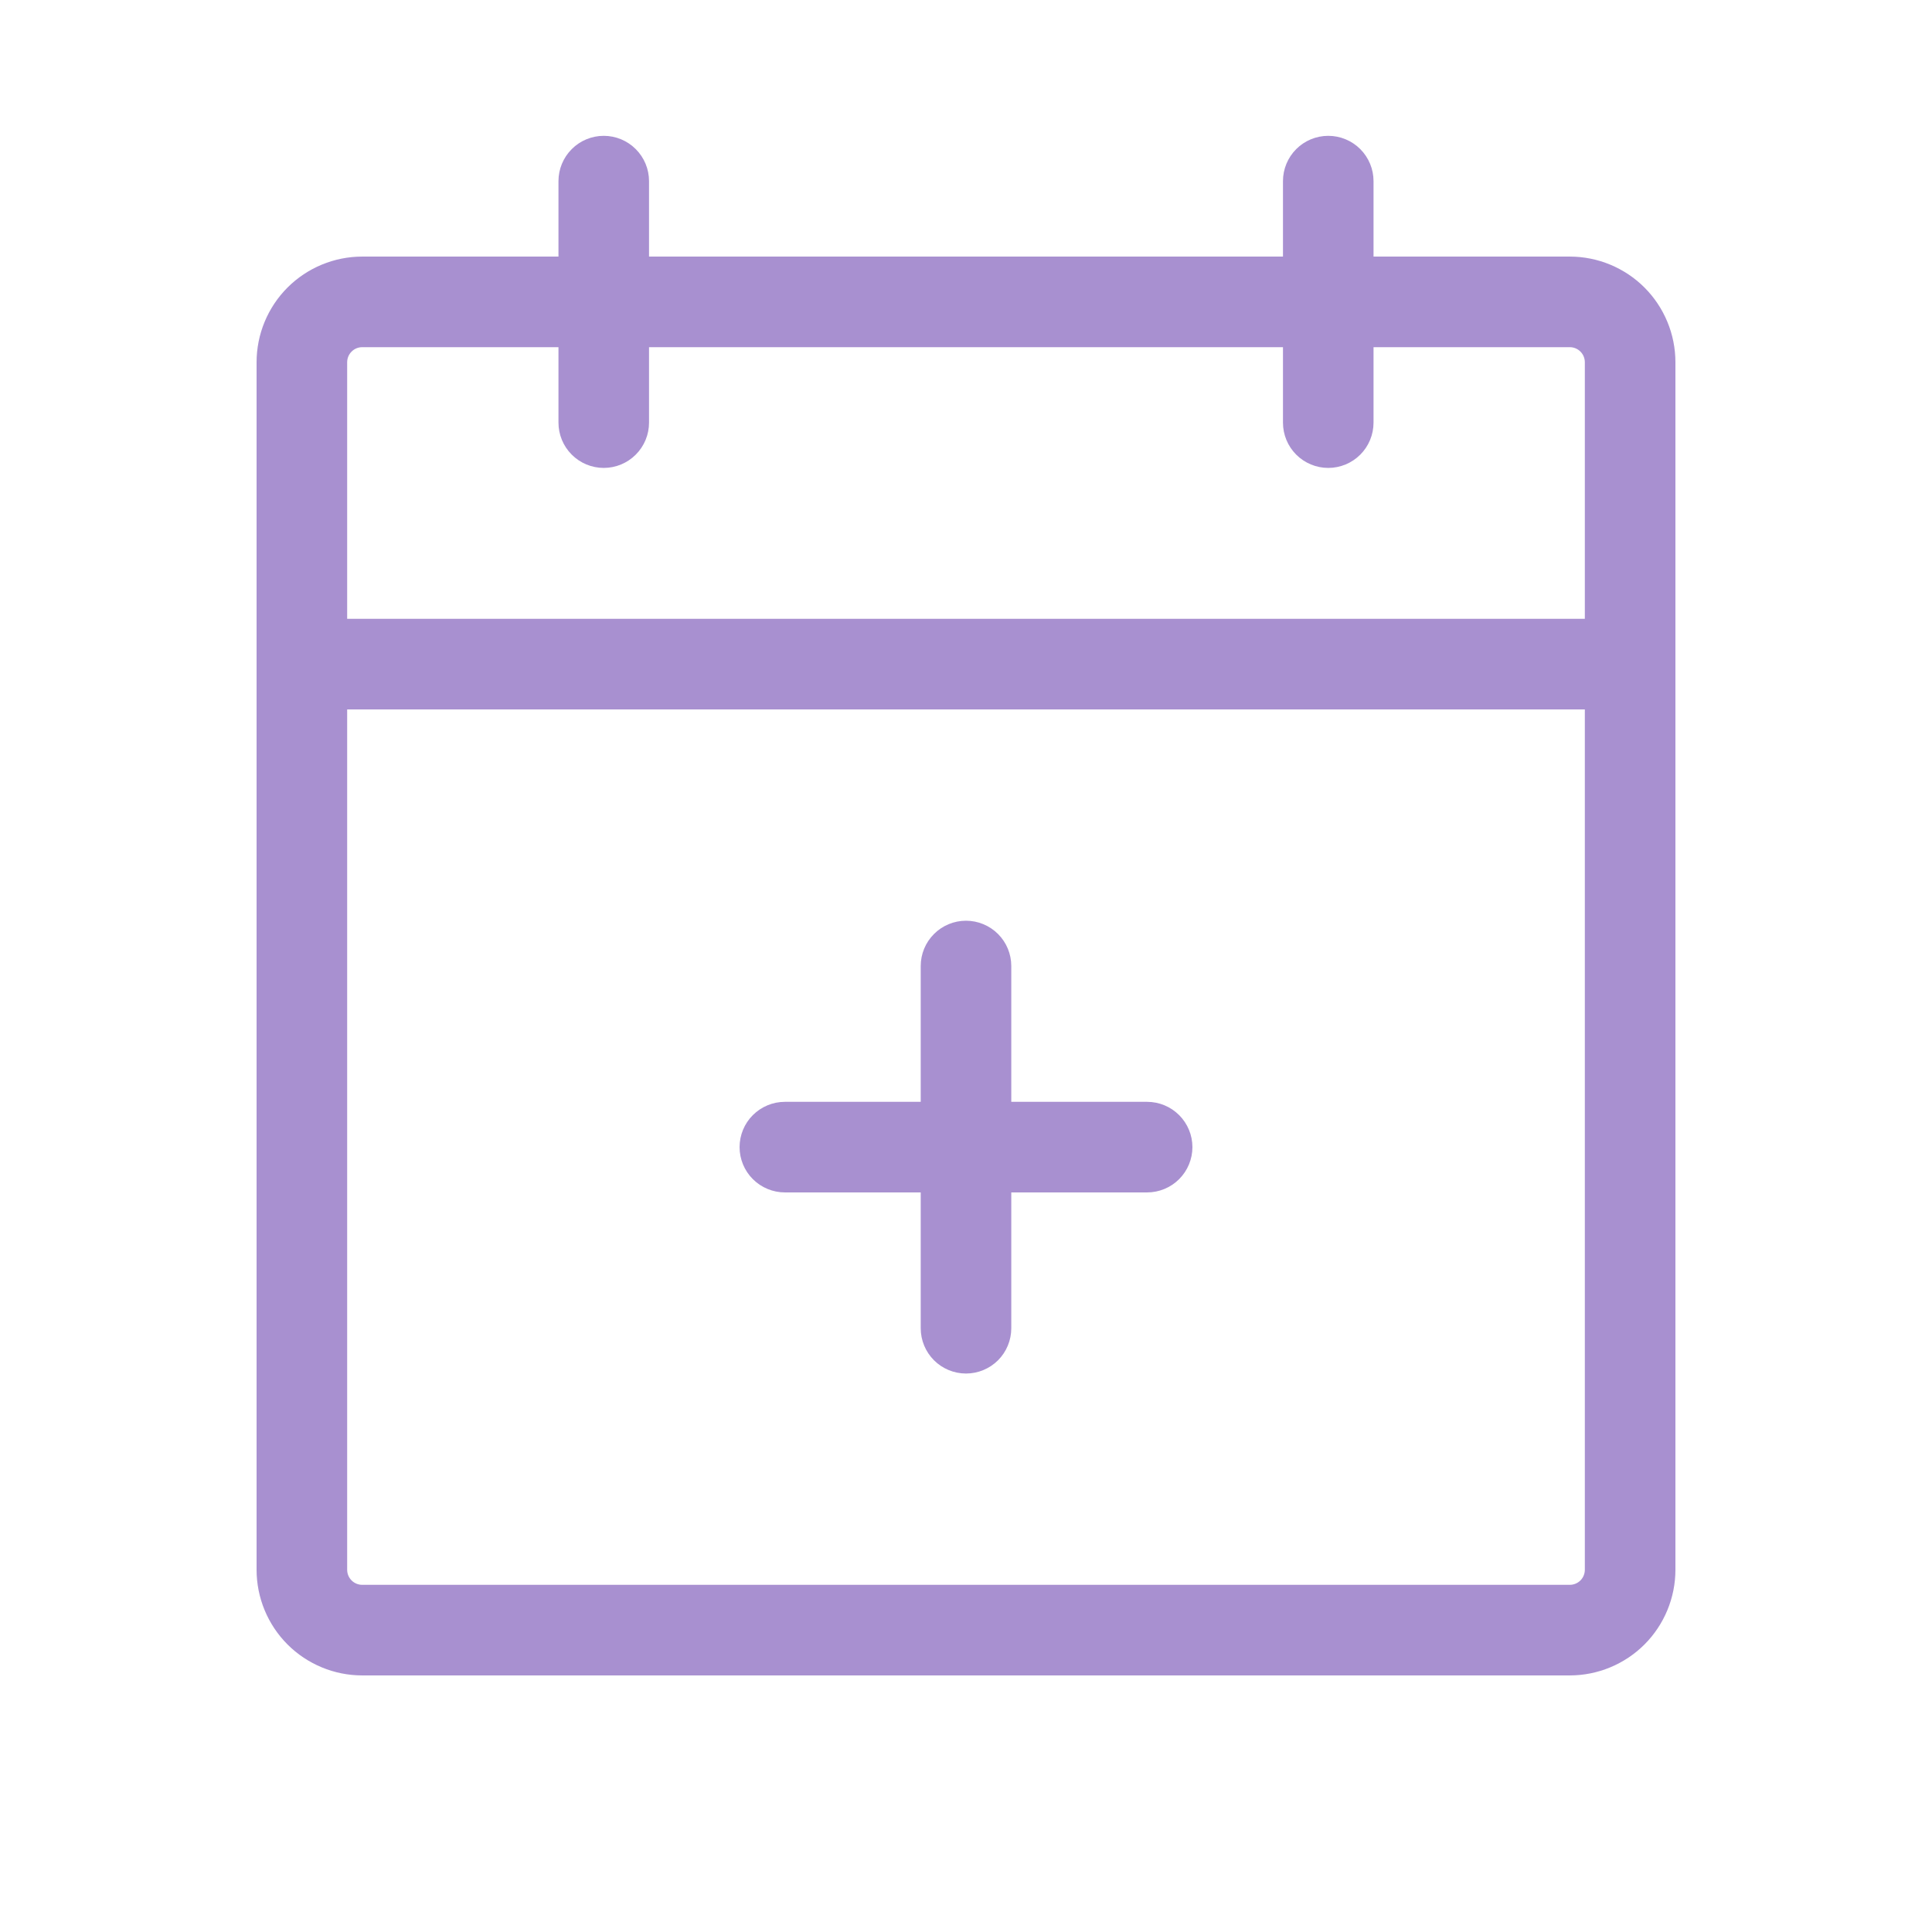 <svg width="62" height="62" viewBox="0 0 62 62" fill="none" xmlns="http://www.w3.org/2000/svg">
<path d="M50.375 8.234H44.078V5.812C44.078 5.427 43.925 5.058 43.653 4.785C43.38 4.512 43.01 4.359 42.625 4.359C42.24 4.359 41.87 4.512 41.597 4.785C41.325 5.058 41.172 5.427 41.172 5.812V8.234H20.828V5.812C20.828 5.427 20.675 5.058 20.402 4.785C20.13 4.512 19.76 4.359 19.375 4.359C18.99 4.359 18.62 4.512 18.348 4.785C18.075 5.058 17.922 5.427 17.922 5.812V8.234H11.625C10.726 8.234 9.863 8.592 9.227 9.227C8.592 9.863 8.234 10.726 8.234 11.625V50.375C8.234 51.274 8.592 52.137 9.227 52.773C9.863 53.408 10.726 53.766 11.625 53.766H50.375C51.274 53.766 52.137 53.408 52.773 52.773C53.408 52.137 53.766 51.274 53.766 50.375V11.625C53.766 10.726 53.408 9.863 52.773 9.227C52.137 8.592 51.274 8.234 50.375 8.234ZM11.625 11.141H17.922V13.562C17.922 13.948 18.075 14.318 18.348 14.59C18.62 14.863 18.99 15.016 19.375 15.016C19.76 15.016 20.13 14.863 20.402 14.59C20.675 14.318 20.828 13.948 20.828 13.562V11.141H41.172V13.562C41.172 13.948 41.325 14.318 41.597 14.59C41.87 14.863 42.24 15.016 42.625 15.016C43.01 15.016 43.38 14.863 43.653 14.59C43.925 14.318 44.078 13.948 44.078 13.562V11.141H50.375C50.504 11.141 50.627 11.192 50.718 11.283C50.808 11.373 50.859 11.496 50.859 11.625V19.859H11.141V11.625C11.141 11.496 11.192 11.373 11.283 11.283C11.373 11.192 11.496 11.141 11.625 11.141ZM50.375 50.859H11.625C11.496 50.859 11.373 50.808 11.283 50.718C11.192 50.627 11.141 50.504 11.141 50.375V22.766H50.859V50.375C50.859 50.504 50.808 50.627 50.718 50.718C50.627 50.808 50.504 50.859 50.375 50.859ZM38.266 36.812C38.266 37.198 38.112 37.568 37.84 37.84C37.568 38.112 37.198 38.266 36.812 38.266H32.453V42.625C32.453 43.01 32.3 43.38 32.028 43.653C31.755 43.925 31.385 44.078 31 44.078C30.615 44.078 30.245 43.925 29.973 43.653C29.7 43.38 29.547 43.01 29.547 42.625V38.266H25.188C24.802 38.266 24.433 38.112 24.16 37.84C23.887 37.568 23.734 37.198 23.734 36.812C23.734 36.427 23.887 36.057 24.16 35.785C24.433 35.513 24.802 35.359 25.188 35.359H29.547V31C29.547 30.615 29.7 30.245 29.973 29.973C30.245 29.7 30.615 29.547 31 29.547C31.385 29.547 31.755 29.7 32.028 29.973C32.3 30.245 32.453 30.615 32.453 31V35.359H36.812C37.198 35.359 37.568 35.513 37.84 35.785C38.112 36.057 38.266 36.427 38.266 36.812Z" fill="#A890D0"/>
</svg>

